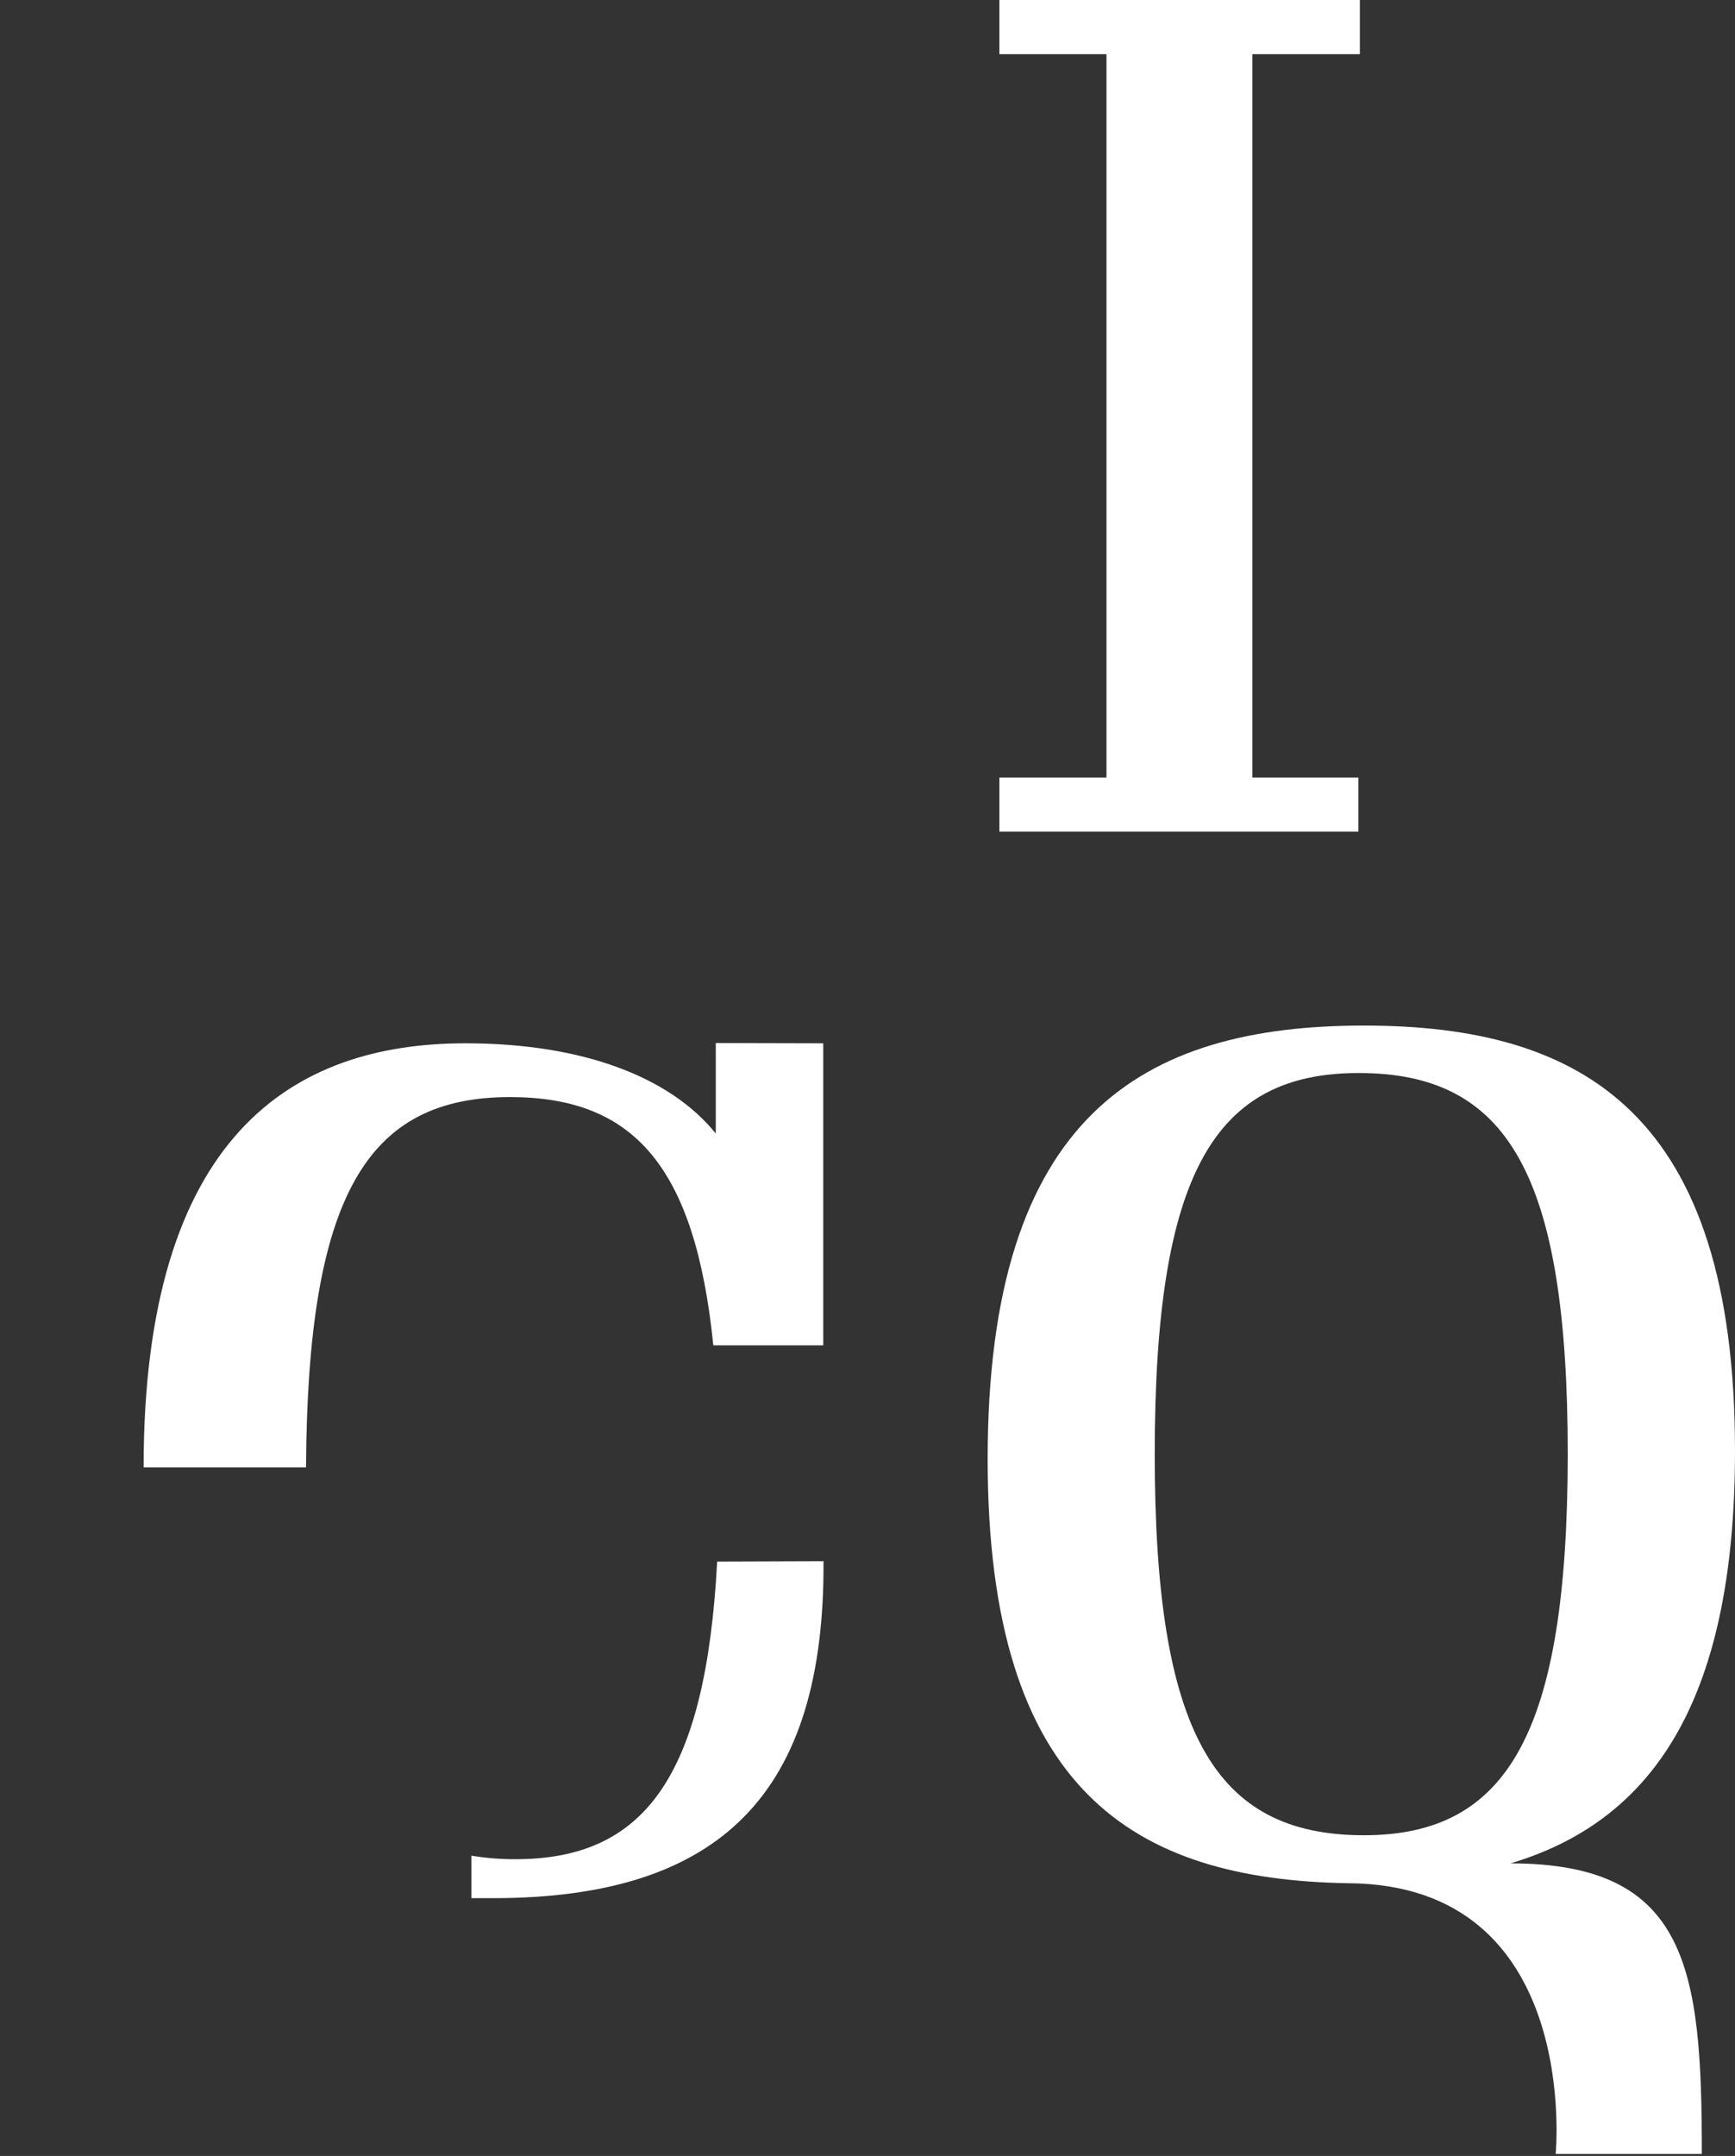 <svg xmlns="http://www.w3.org/2000/svg" width="405" height="503" viewBox="0 0 405 503" fill="none"><rect x="0" y="0" width="405" height="503" fill="#333333" stroke="none"/><path d="M317.433 12.643V0H233.286V12.643H258.285V181.4H233.286V194.022H317.085V181.4H292.332V12.643H317.433Z" fill="white"></path><path d="M352.598 434.74C384.632 425.173 405 398.383 405 338.528C405 259.764 369.432 239.271 318.398 239.271C266.567 239.271 230.549 260.341 230.549 340.421C230.549 418.218 265.055 438.485 314.557 439.37C369.289 439.576 363.139 502.538 363.139 502.538H397.257C397.278 459.37 394.05 434.74 352.598 434.74ZM318.398 428.177C283.401 428.177 269.55 404.103 269.55 339.228C269.55 273.735 283.483 250.341 317.152 250.341C351.883 250.341 365.959 273.735 365.959 339.454C365.877 404.103 352.066 428.177 318.398 428.177Z" fill="white"></path><path d="M167.082 243.349V264.453C156.489 251.35 136.182 243.41 108.615 243.41C68.287 243.41 33.522 264.947 33.522 342.351H71.437C71.764 278.729 85.752 255.958 119.045 255.958C147.675 255.958 162.235 271.776 166.509 313.883H192.174V243.41L167.082 243.349ZM167.409 364.32C164.73 414.551 150.415 433.763 120.374 433.763C116.914 433.784 113.459 433.509 110.046 432.941V442.855C111.662 442.855 113.359 442.855 115.057 442.855C168.473 442.855 192.522 418.171 192.236 364.237L167.409 364.32Z" fill="white"></path></svg>